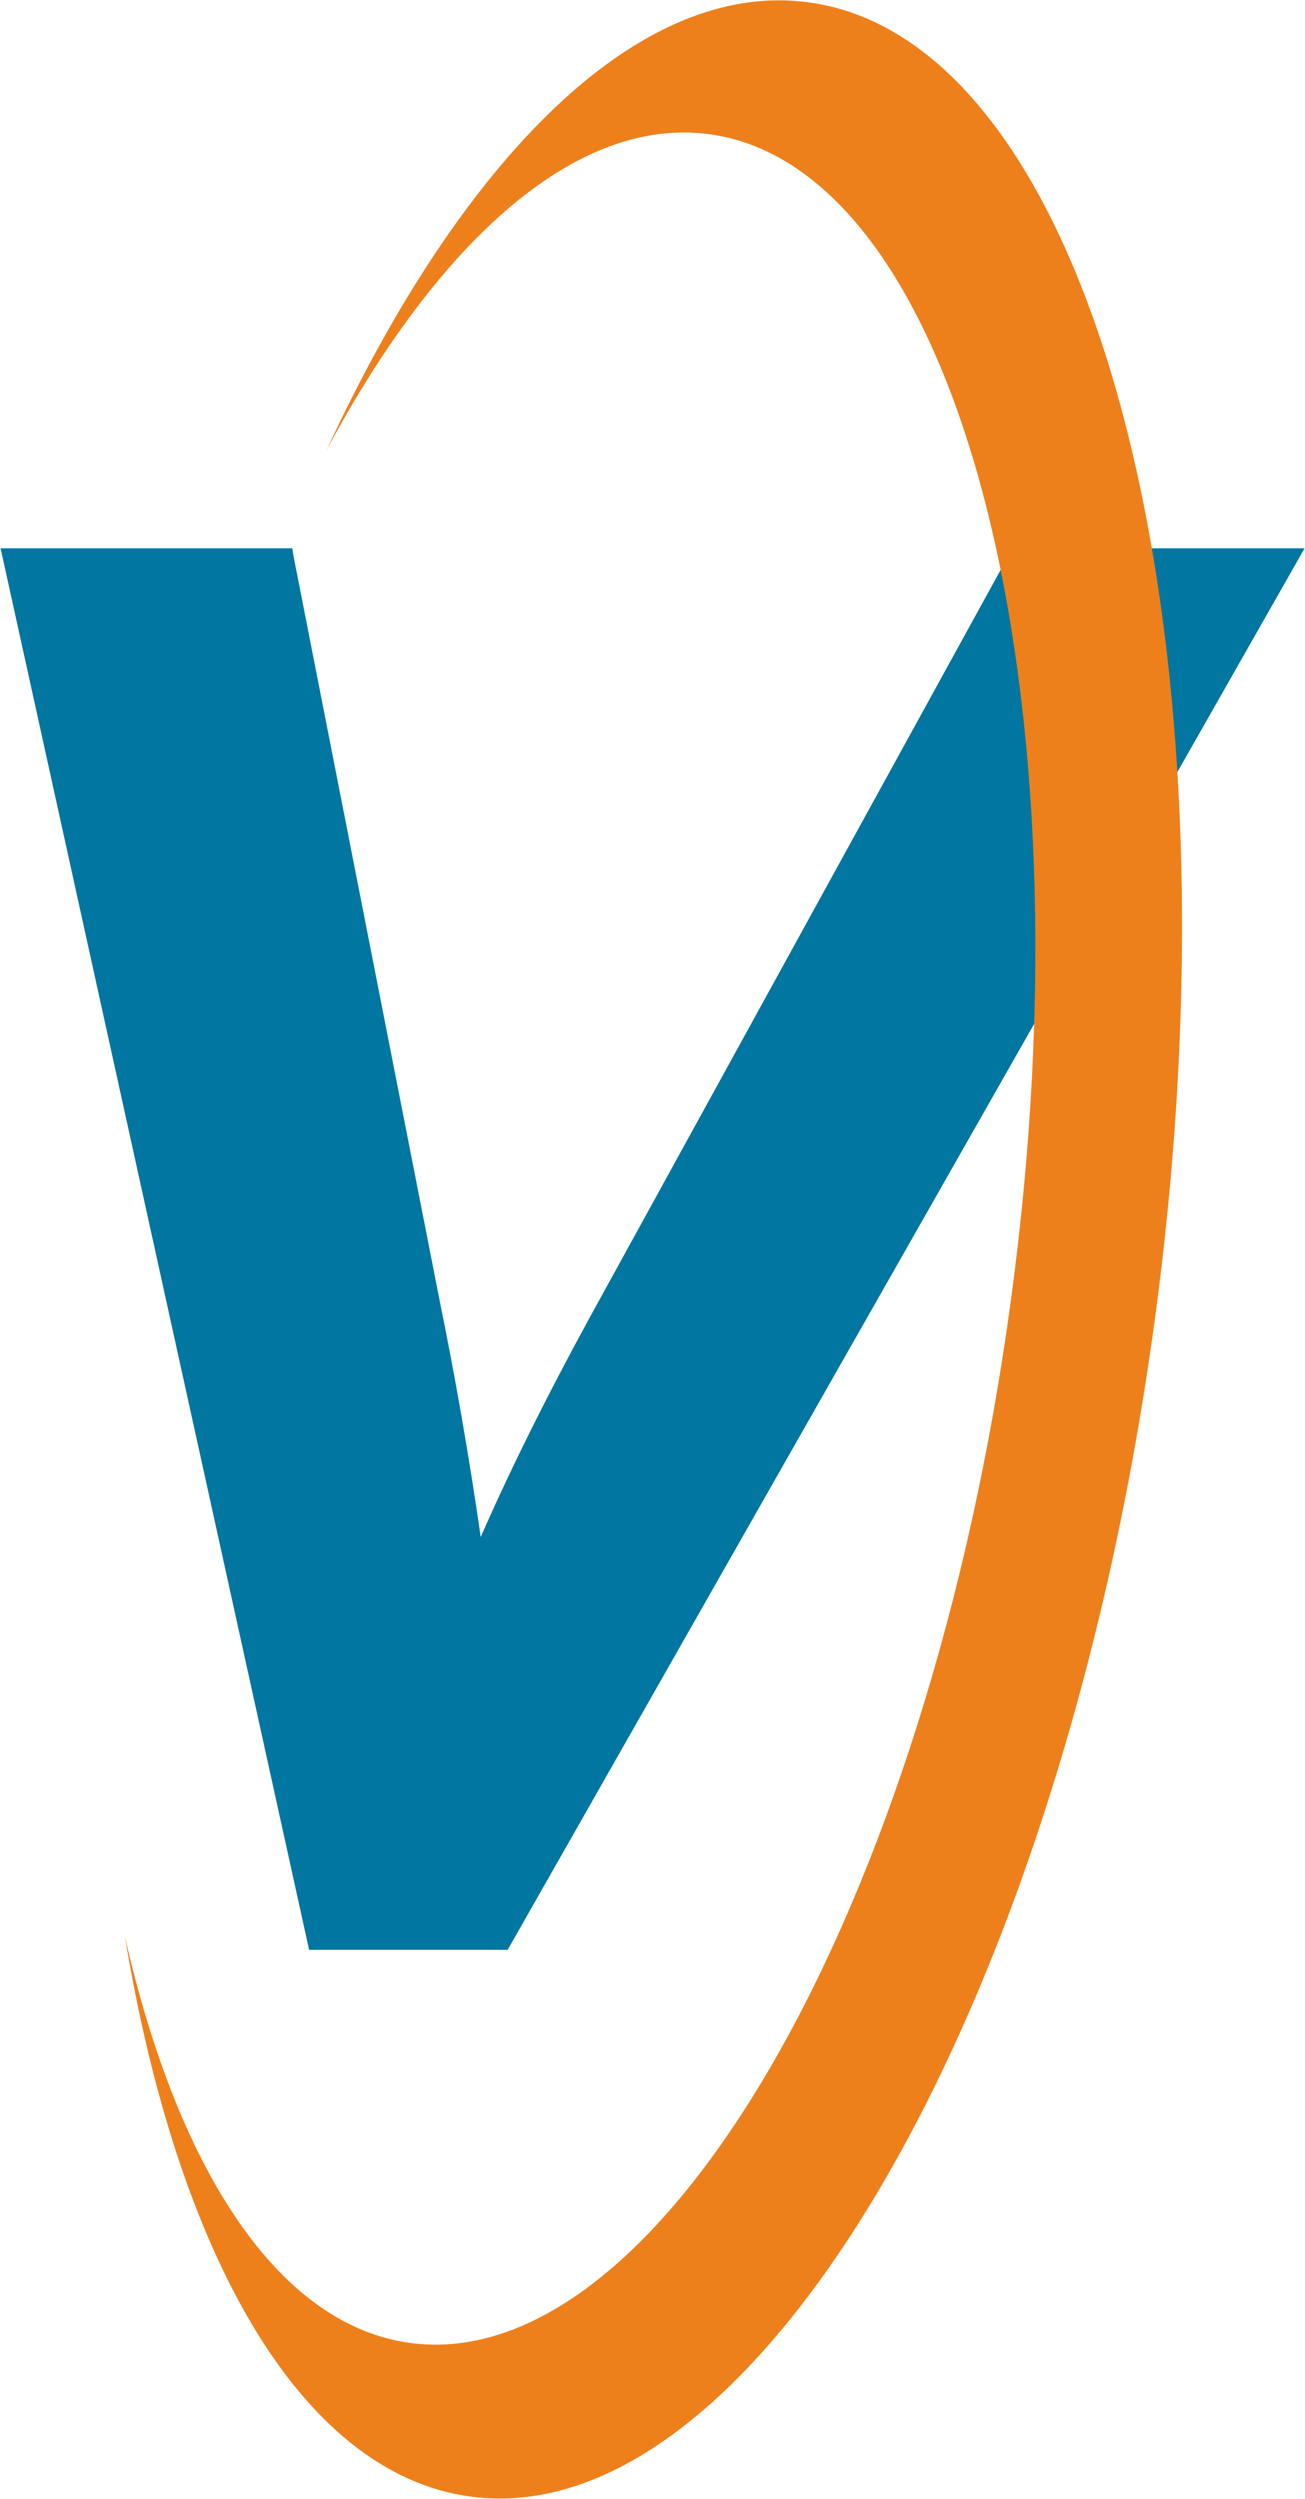 <svg version="1.2" xmlns="http://www.w3.org/2000/svg" viewBox="0 0 1549 2966" width="1549" height="2966"><style>.a{fill:#0076a0}.b{fill:#ee801c}</style><path fill-rule="evenodd" class="a" d="m1201.8 650.8l-502.4 914c-51.5 94.3-94.5 181.2-128.8 259.5-13.7-95.4-30.3-190.3-49.2-282.9l-172.8-880.3-1.7-10.3h-346.2l366.2 1663.4h235.7l945.9-1663.4z"/><path class="b" d="m959.9 2.8c-201-27.6-411.4 183.7-572.3 531.5 133.8-250 297.5-396.3 454.4-375 296.2 40.1 456.3 659.6 358 1383.2-97.8 724.1-417.6 1278.3-713.3 1238.3-157-21.4-275.7-206-338.4-482.2 62.3 378.1 209 637.4 410 664.5 338 45.8 701.8-580 812.5-1397.4 110.7-817.5-72.9-1517.1-410.9-1562.9z"/></svg>